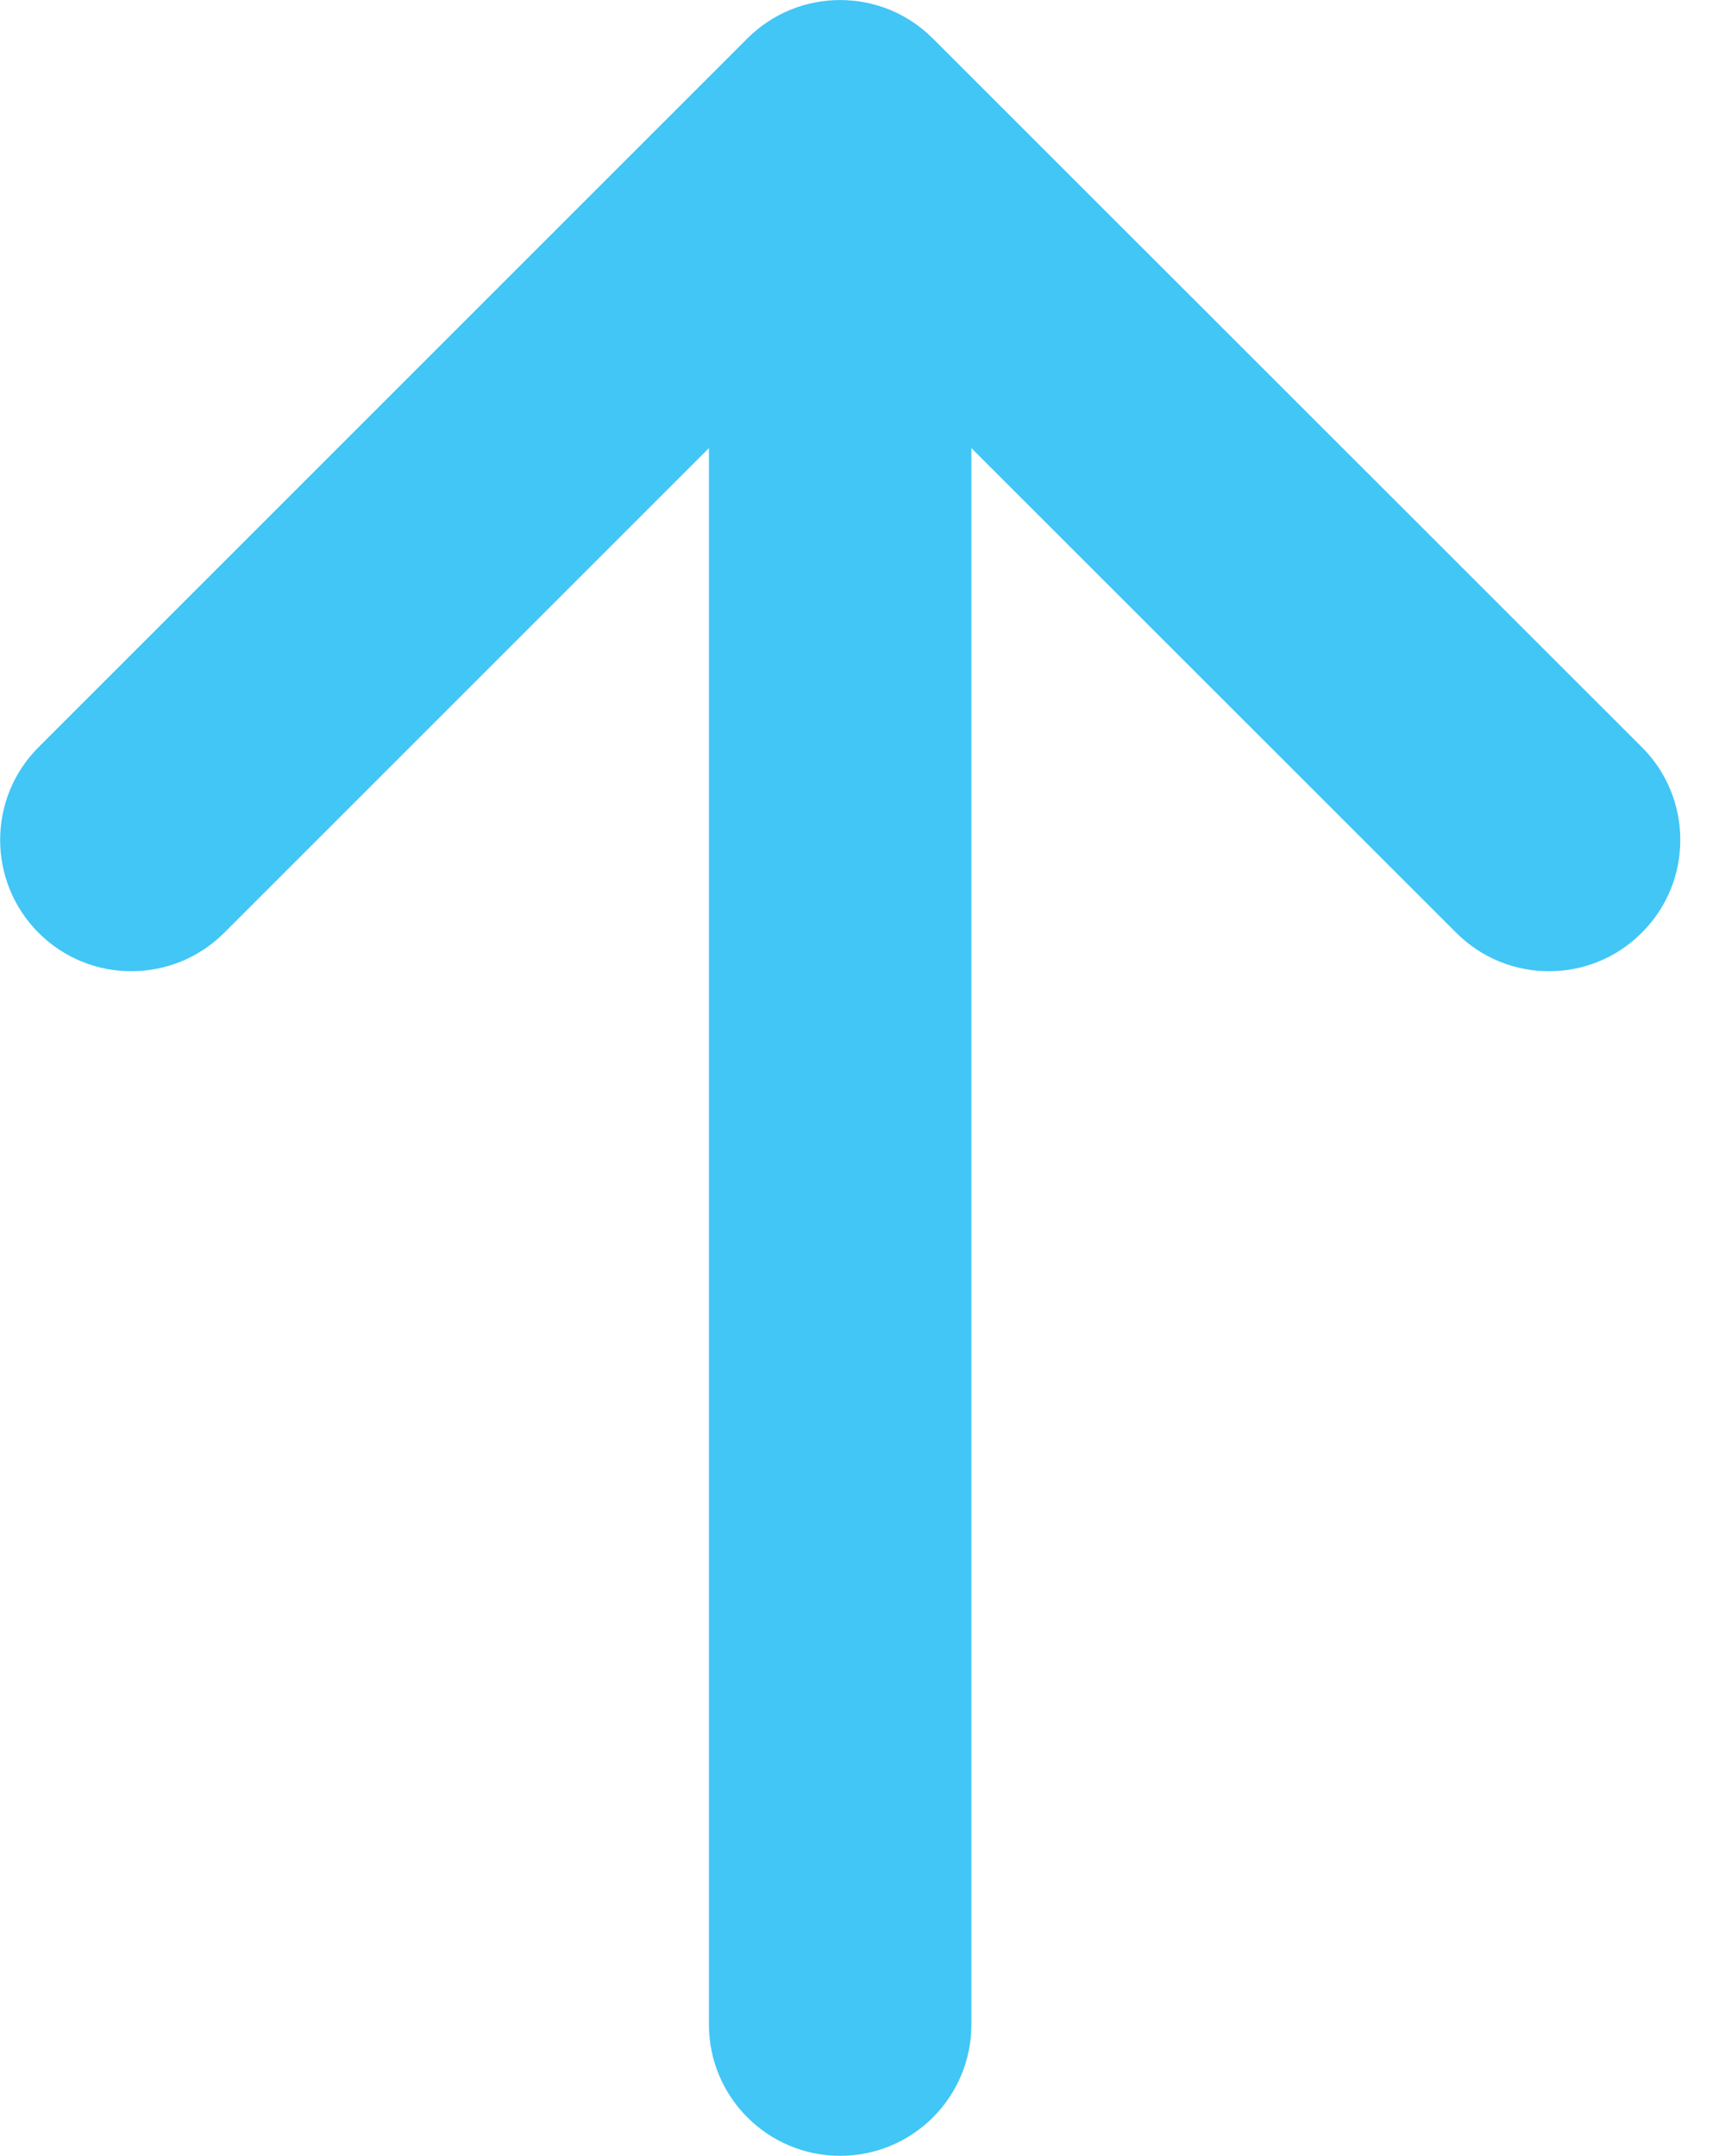 <?xml version="1.0" encoding="utf-8"?>
<!-- Generator: Adobe Illustrator 16.0.4, SVG Export Plug-In . SVG Version: 6.00 Build 0)  -->
<!DOCTYPE svg PUBLIC "-//W3C//DTD SVG 1.1//EN" "http://www.w3.org/Graphics/SVG/1.1/DTD/svg11.dtd">
<svg version="1.1" id="レイヤー_1" xmlns="http://www.w3.org/2000/svg" xmlns:xlink="http://www.w3.org/1999/xlink" x="0px"
	 y="0px" width="12.001px" height="15.001px" viewBox="0 0 12.001 15.001" enable-background="new 0 0 12.001 15.001"
	 xml:space="preserve">
<path fill-rule="evenodd" clip-rule="evenodd" fill="#41C6F6" d="M5.199,0.268L0.268,5.199c-0.356,0.356-0.356,0.934,0,1.291
	s0.935,0.357,1.292,0l3.372-3.372v10.968C4.932,14.591,5.341,15,5.845,15c0.505,0,0.913-0.409,0.913-0.914V3.118l3.373,3.372
	c0.356,0.357,0.935,0.357,1.291,0c0.179-0.179,0.268-0.411,0.268-0.646c0-0.233-0.089-0.468-0.268-0.646L6.49,0.268
	C6.134-0.089,5.556-0.089,5.199,0.268z"/>
</svg>
